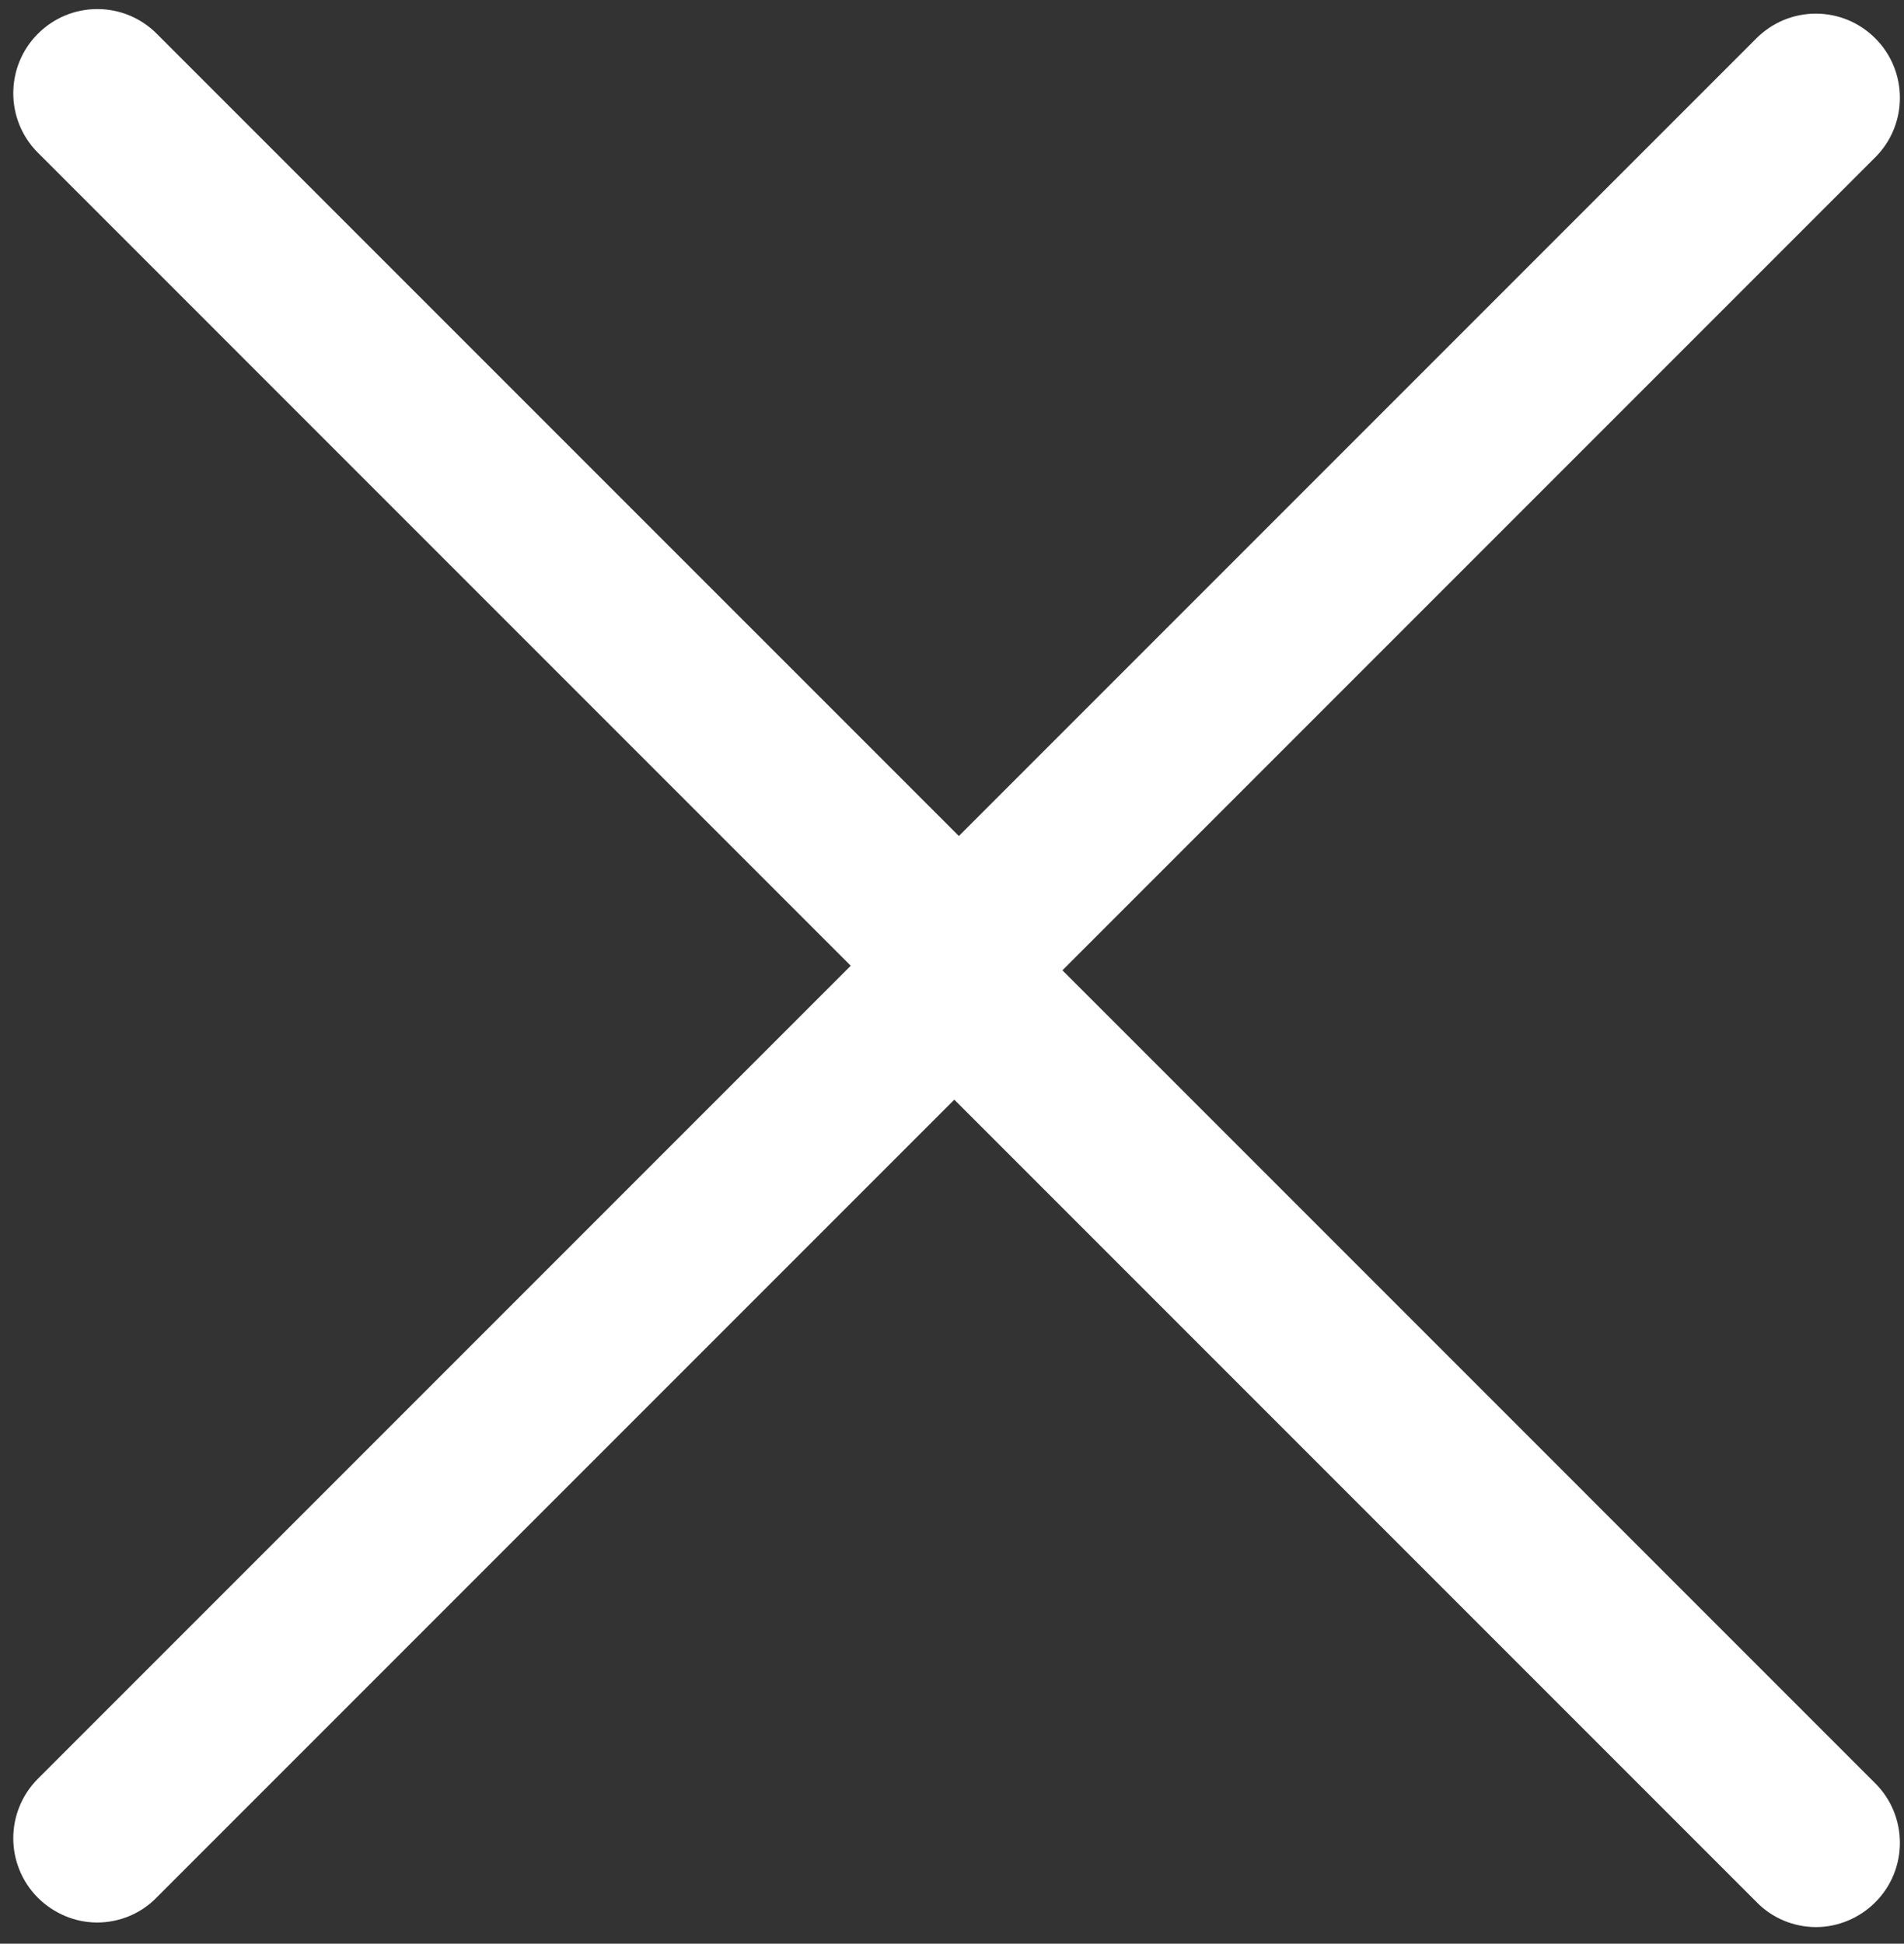 <?xml version="1.0" encoding="utf-8"?>
<!-- Generator: Adobe Illustrator 16.0.0, SVG Export Plug-In . SVG Version: 6.00 Build 0)  -->
<!DOCTYPE svg PUBLIC "-//W3C//DTD SVG 1.1//EN" "http://www.w3.org/Graphics/SVG/1.1/DTD/svg11.dtd">
<svg version="1.1" id="Capa_1" xmlns="http://www.w3.org/2000/svg" xmlns:xlink="http://www.w3.org/1999/xlink" x="0px" y="0px"
	 width="630px" height="643px" viewBox="0 0 630 643" enable-background="new 0 0 630 643" xml:space="preserve">
<rect x="0" y="0" width="630" height="643" fill="#333333" stroke="none"/>
<g>
	<g>
		<g>
			<path fill="#ffffff" stroke="#ffffff" stroke-width="14" stroke-miterlimit="10" d="M333.028,331.668l-288.7,288.701
				c-3.335,3.463-7.825,5.131-12.185,5.131c-4.362,0-8.852-1.797-12.186-5.131c-6.798-6.797-6.798-17.699,0-24.496l276.389-276.39
				L19.959,43.094c-6.798-6.798-6.798-17.7,0-24.497c6.797-6.797,17.699-6.797,24.496,0l288.702,288.702
				C339.826,313.968,339.826,324.998,333.028,331.668z"/>
			<path fill="#ffffff" stroke="#ffffff" stroke-width="14" stroke-miterlimit="10" d="M32.143,629
				c-5.404,0-10.746-2.244-14.658-6.152c-8.119-8.119-8.119-21.33-0.001-29.447l273.914-273.916L17.483,45.57
				c-8.119-8.118-8.119-21.328,0-29.446C21.432,12.175,26.66,10,32.206,10c5.545,0,10.776,2.175,14.723,6.124l288.703,288.7
				c3.903,3.903,6.036,9.122,6.01,14.695c-0.024,5.572-2.215,10.773-6.161,14.646L46.804,622.843
				C43.054,626.738,37.692,629,32.143,629z M32.205,16.999c-3.674,0-7.145,1.447-9.771,4.073c-5.391,5.389-5.391,14.158,0,19.547
				l278.864,278.864L22.434,598.349c-5.391,5.391-5.391,14.156,0,19.549c2.607,2.606,6.146,4.104,9.709,4.104
				c3.656,0,7.18-1.479,9.663-4.059l288.748-288.748c2.627-2.579,4.07-6.021,4.088-9.707c0.02-3.692-1.389-7.141-3.959-9.713
				L41.979,21.072C39.354,18.446,35.879,16.999,32.205,16.999z"/>
		</g>
	</g>
</g>
<g>
	<g>
		<g>
			<path fill="#ffffff" stroke="#ffffff" stroke-width="14" stroke-miterlimit="10" d="M299.878,308.81L588.58,20.108
				c6.797-6.797,17.699-6.797,24.496,0c6.798,6.797,6.798,17.699,0,24.497L336.688,320.994l276.39,276.39
				c6.798,6.798,6.798,17.699,0,24.496c-3.334,3.334-7.823,5.131-12.187,5.131c-4.358,0-8.85-1.668-12.185-5.131l-288.7-288.7
				C293.209,326.51,293.209,315.479,299.878,308.81z"/>
			<path fill="#ffffff" stroke="#ffffff" stroke-width="14" stroke-miterlimit="10" d="M586.231,624.354L297.556,335.677
				c-3.947-3.872-6.137-9.073-6.162-14.646c-0.026-5.573,2.106-10.792,6.01-14.695l288.704-288.7
				c3.945-3.949,9.178-6.124,14.723-6.124c5.546,0,10.773,2.175,14.723,6.124c8.119,8.118,8.119,21.328,0,29.446L341.638,320.994
				L615.552,594.91c8.118,8.117,8.118,21.328-0.001,29.447c-3.912,3.909-9.254,6.153-14.658,6.153
				C595.343,630.511,589.981,628.249,586.231,624.354z M591.056,22.583L302.353,311.285c-2.57,2.572-3.978,6.021-3.959,9.713
				c0.018,3.688,1.461,7.129,4.088,9.707L591.23,619.453c2.482,2.578,6.007,4.06,9.662,4.06c3.563,0,7.103-1.496,9.709-4.104
				c5.392-5.392,5.392-14.158,0-19.549L331.737,320.994L610.602,42.13c5.392-5.389,5.392-14.158,0-19.547
				c-2.627-2.626-6.098-4.073-9.771-4.073S593.682,19.957,591.056,22.583z"/>
		</g>
	</g>
</g>
</svg>
